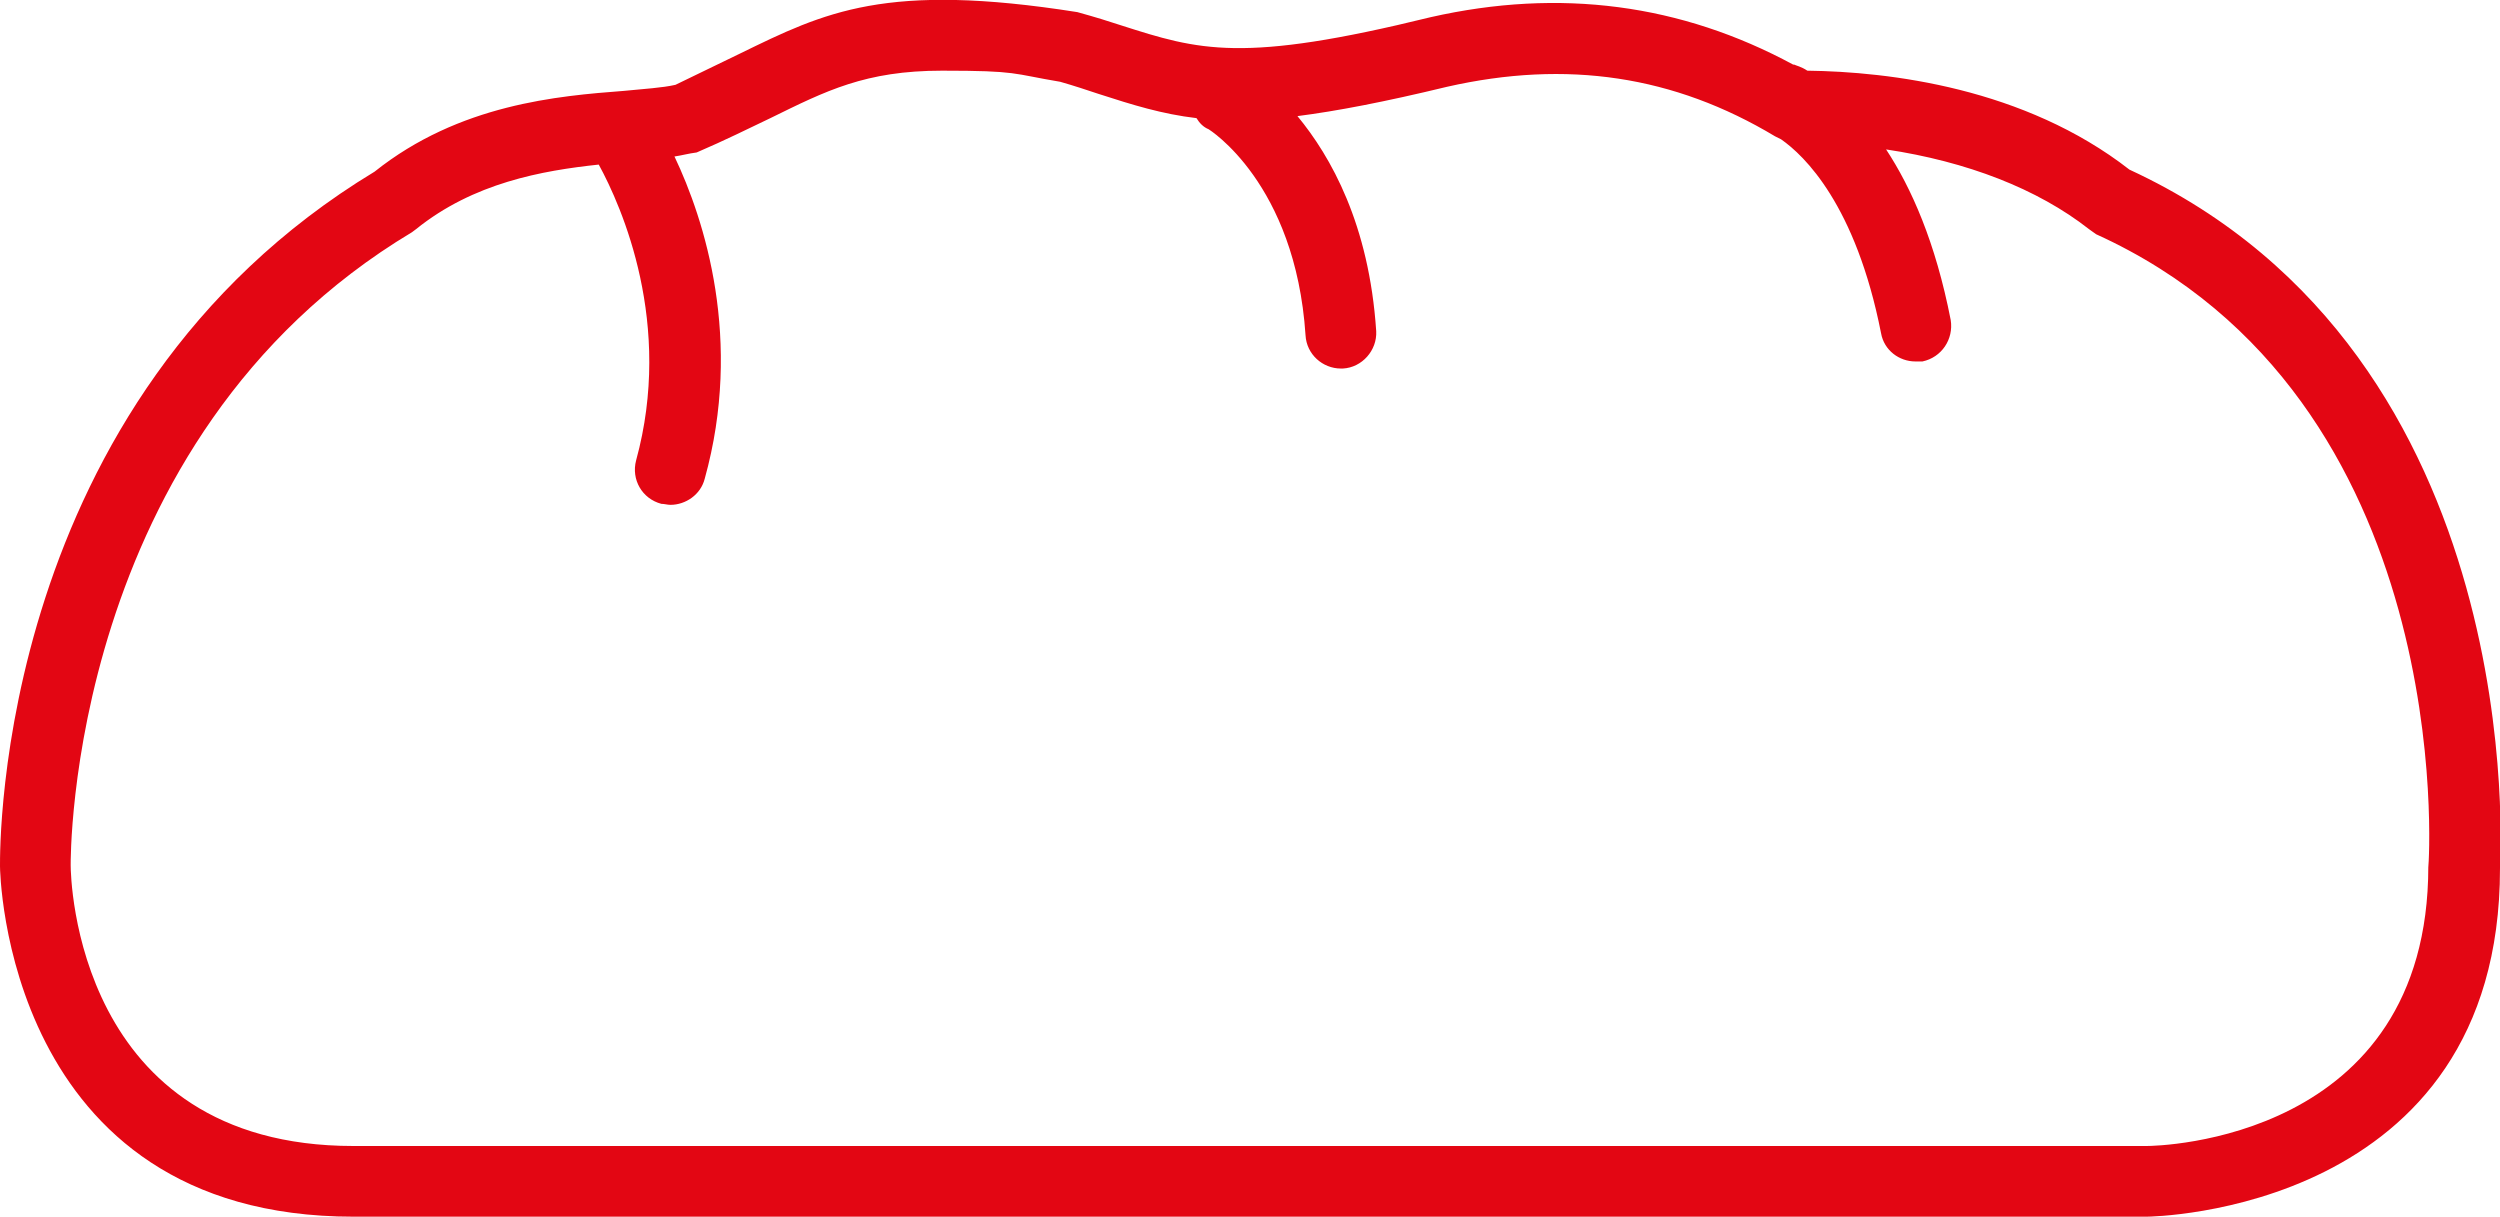 <svg xmlns="http://www.w3.org/2000/svg" id="Livello_2" viewBox="0 0 247.6 120.5"><defs><style>      .st0 {        fill: #e30613;      }    </style></defs><g id="Livello_1-2"><path class="st0" d="M240.5,85.8c0,27.2-26.8,27.7-27.9,27.7H35c-27.5,0-28-26.6-28-27.8,0-.4-.4-42.2,33.8-62.7l.4-.3c5.7-4.6,12.5-5.8,18.1-6.4,2.3,4.2,7.4,15.8,3.7,29.3-.5,1.9.6,3.8,2.5,4.3.3,0,.6.1.9.1,1.5,0,3-1,3.4-2.6,3.8-13.7,0-25.6-3-31.9.7-.1,1.4-.3,2.2-.4,2.8-1.2,5.2-2.4,7.3-3.4,5.5-2.7,9.4-4.7,17-4.7s6.9.3,11.7,1.1c1.4.4,2.6.8,3.8,1.2,3.4,1.1,6.3,2,9.7,2.4.3.5.7.9,1.2,1.1,0,0,8.6,5.3,9.6,20.4.1,1.9,1.7,3.3,3.5,3.3s.2,0,.2,0c1.9-.1,3.4-1.8,3.3-3.7-.7-10.6-4.5-17.3-7.8-21.3,3.9-.5,8.6-1.4,14.8-2.9,11.9-2.7,22.5-1.1,32.5,4.9l.6.3c2.3,1.6,7.4,6.5,9.9,19.2.3,1.7,1.8,2.8,3.4,2.8s.5,0,.7,0c1.9-.4,3.1-2.2,2.8-4.1-1.5-7.7-3.9-13.1-6.4-16.9,8,1.2,15,3.9,20.1,7.9l.7.5c35.9,16.3,33,62,32.9,62.7M210.9,16.8c-10.4-8.1-23.8-9.7-31.9-9.8-.6-.4-1.1-.5-1.3-.6,0,0,0,0-.1,0-11.1-6-23.1-7.6-35.9-4.7-18.7,4.6-22.9,3.3-30.7.8-1.2-.4-2.5-.8-4.3-1.3-19-3-25,0-33.4,4.1-2.1,1-4.3,2.1-6.4,3.1-1.3.3-3.1.4-5.1.6-6.5.5-16.3,1.3-24.7,8C-.4,39.7,0,83.9,0,85.8c0,.3.4,34.7,35,34.7h177.6c.4,0,35-.4,35-34.5,0-.5,3.3-50.7-36.7-69.2"></path></g></svg>